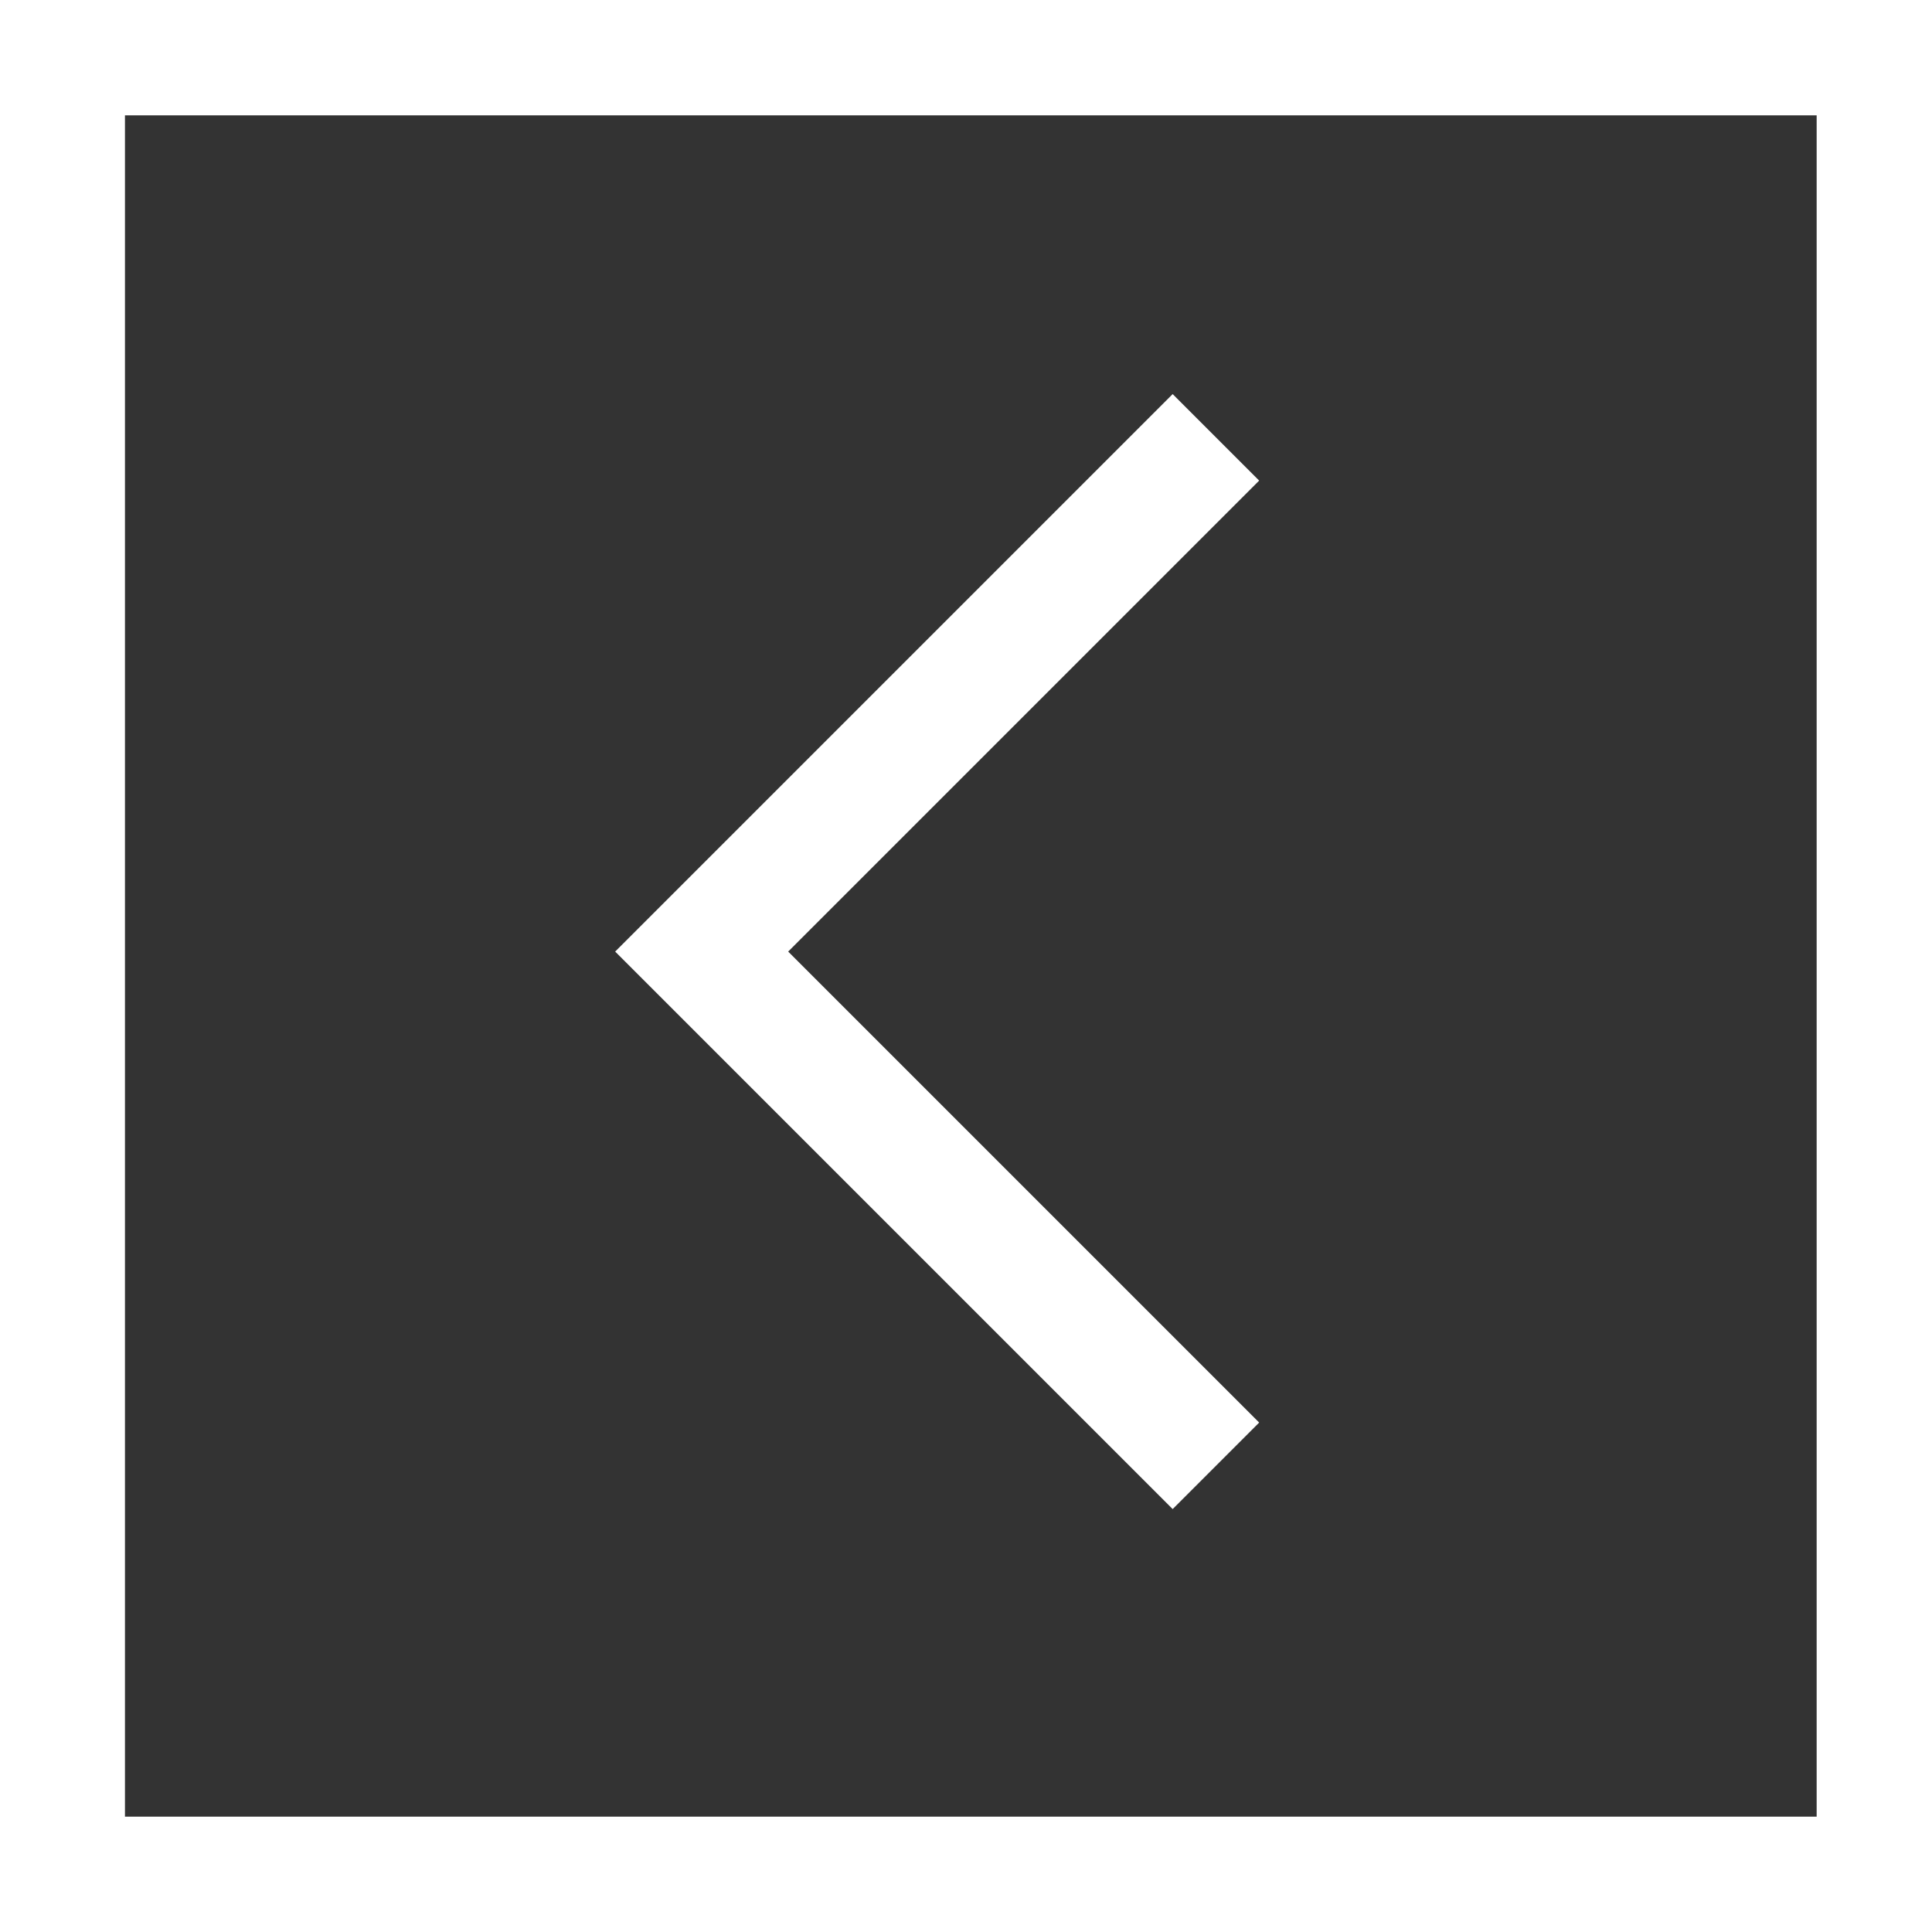 <?xml version="1.0" encoding="utf-8"?>
<!-- Generator: Adobe Illustrator 23.0.3, SVG Export Plug-In . SVG Version: 6.00 Build 0)  -->
<svg version="1.1" id="Layer_1" xmlns="http://www.w3.org/2000/svg" xmlns:xlink="http://www.w3.org/1999/xlink" x="0px" y="0px"
	 viewBox="0 0 20.1 20.1" style="enable-background:new 0 0 20.1 20.1;" xml:space="preserve">
<rect x="0" y="0" width="20.1" height="20.1" fill="#333333" stroke="none"/>
<style type="text/css">
	.st0{fill:#FFFFFF;}
</style>
<title>after-link-garnish-light</title>
<polygon class="st0" points="6.4,9.9 12.2,4.1 13.1,5 8.2,9.9 13.1,14.8 12.2,15.7 "/>
<path class="st0" d="M0,0l20.1,0v20.1H0L0,0z M18.9,1.2H1.3v17.7h17.6V1.2z"/>
</svg>
